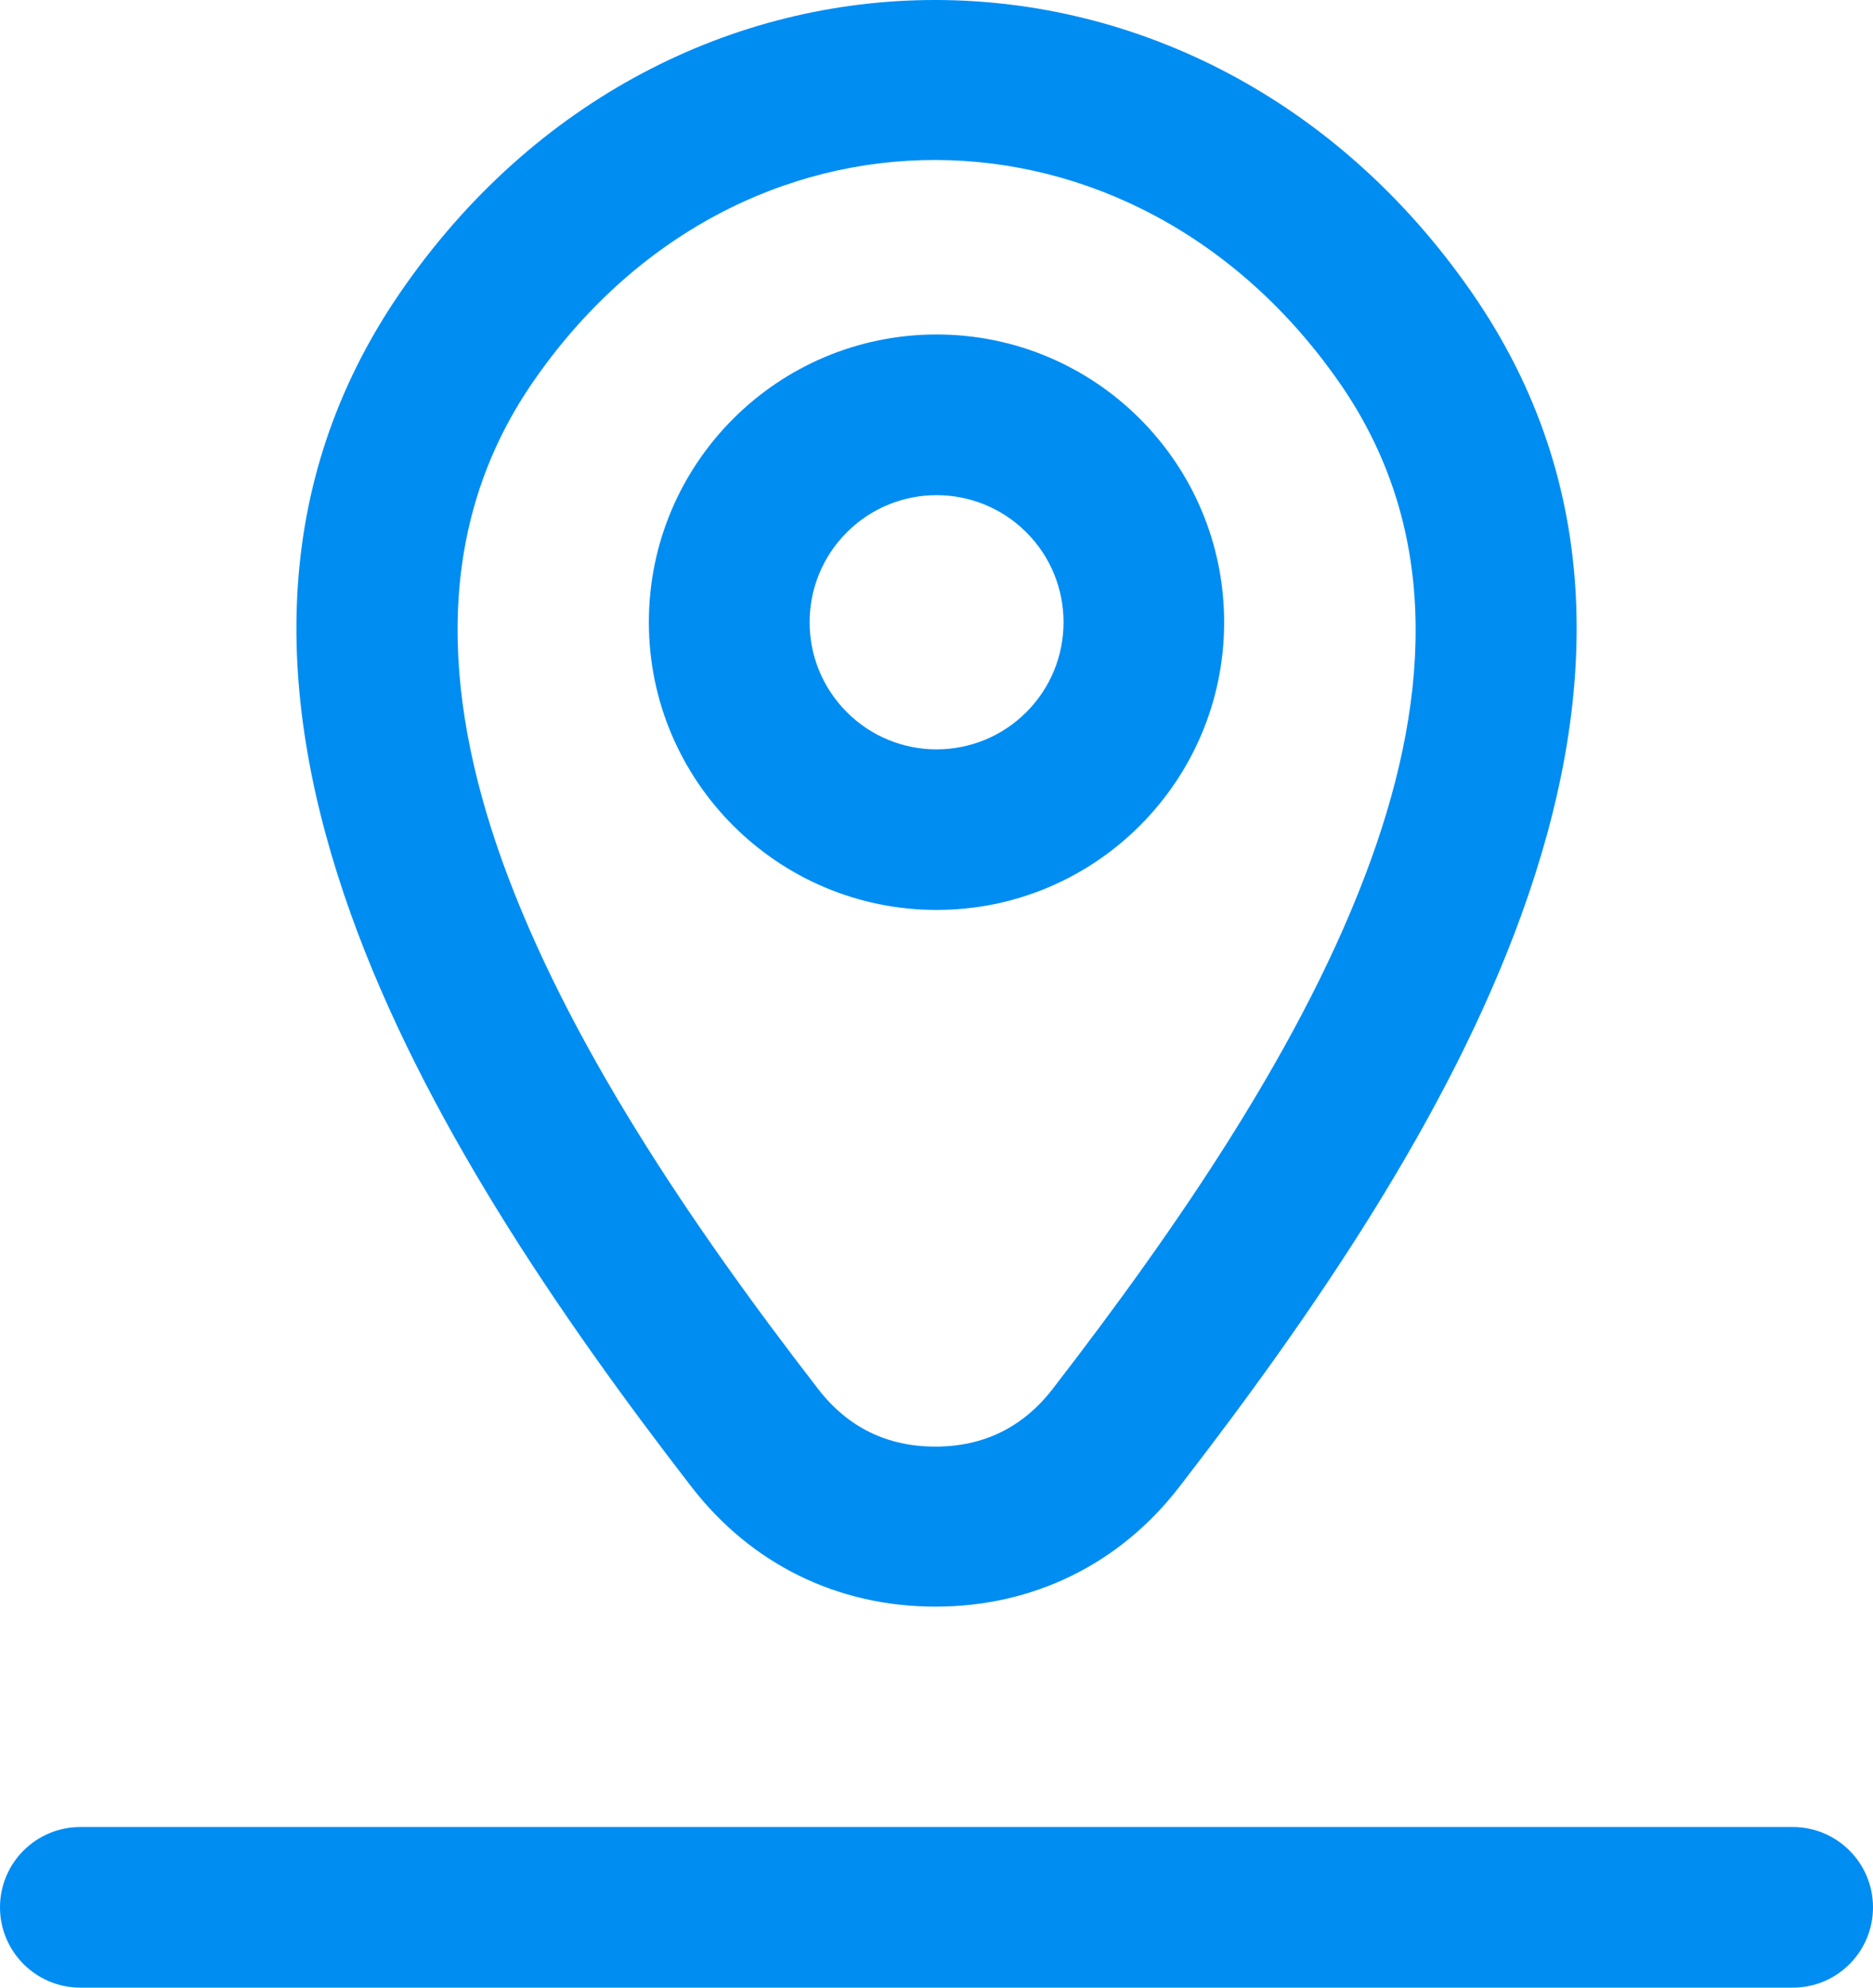 <svg width="33" height="35" viewBox="0 0 33 35" fill="none" xmlns="http://www.w3.org/2000/svg">
<path fill-rule="evenodd" clip-rule="evenodd" d="M18.547 24.457C20.771 21.577 22.999 18.334 24.153 15.144C25.222 12.19 25.355 9.267 23.607 6.749C19.991 1.535 12.992 1.48 9.379 6.743C7.656 9.256 7.784 12.183 8.843 15.146C9.99 18.344 12.192 21.585 14.414 24.458C14.937 25.134 15.628 25.473 16.48 25.473C17.332 25.473 18.023 25.133 18.547 24.457ZM1.415 35C0.635 35 0 34.366 0 33.586C0 32.804 0.635 32.172 1.415 32.172H31.587C32.368 32.172 33 32.806 33 33.586C33 34.368 32.368 35 31.587 35H1.415ZM16.502 5.89C19.298 5.89 21.568 8.159 21.568 10.957C21.568 13.755 19.296 16.023 16.502 16.023C13.707 16.023 11.432 13.755 11.432 10.957C11.432 8.159 13.704 5.89 16.502 5.89ZM18.083 9.374C18.957 10.248 18.957 11.666 18.083 12.54C17.209 13.414 15.793 13.414 14.92 12.54C14.046 11.666 14.046 10.248 14.92 9.374C15.794 8.501 17.209 8.501 18.083 9.374ZM26.806 16.106C25.529 19.636 23.15 23.116 20.779 26.181C19.729 27.542 18.205 28.291 16.482 28.291C14.758 28.291 13.237 27.544 12.184 26.183C9.808 23.112 7.444 19.622 6.182 16.097C4.835 12.335 4.72 8.547 7.05 5.153C11.765 -1.717 21.166 -1.717 25.929 5.148C28.29 8.551 28.169 12.342 26.806 16.106Z" fill="#008DF2"/>
</svg>
